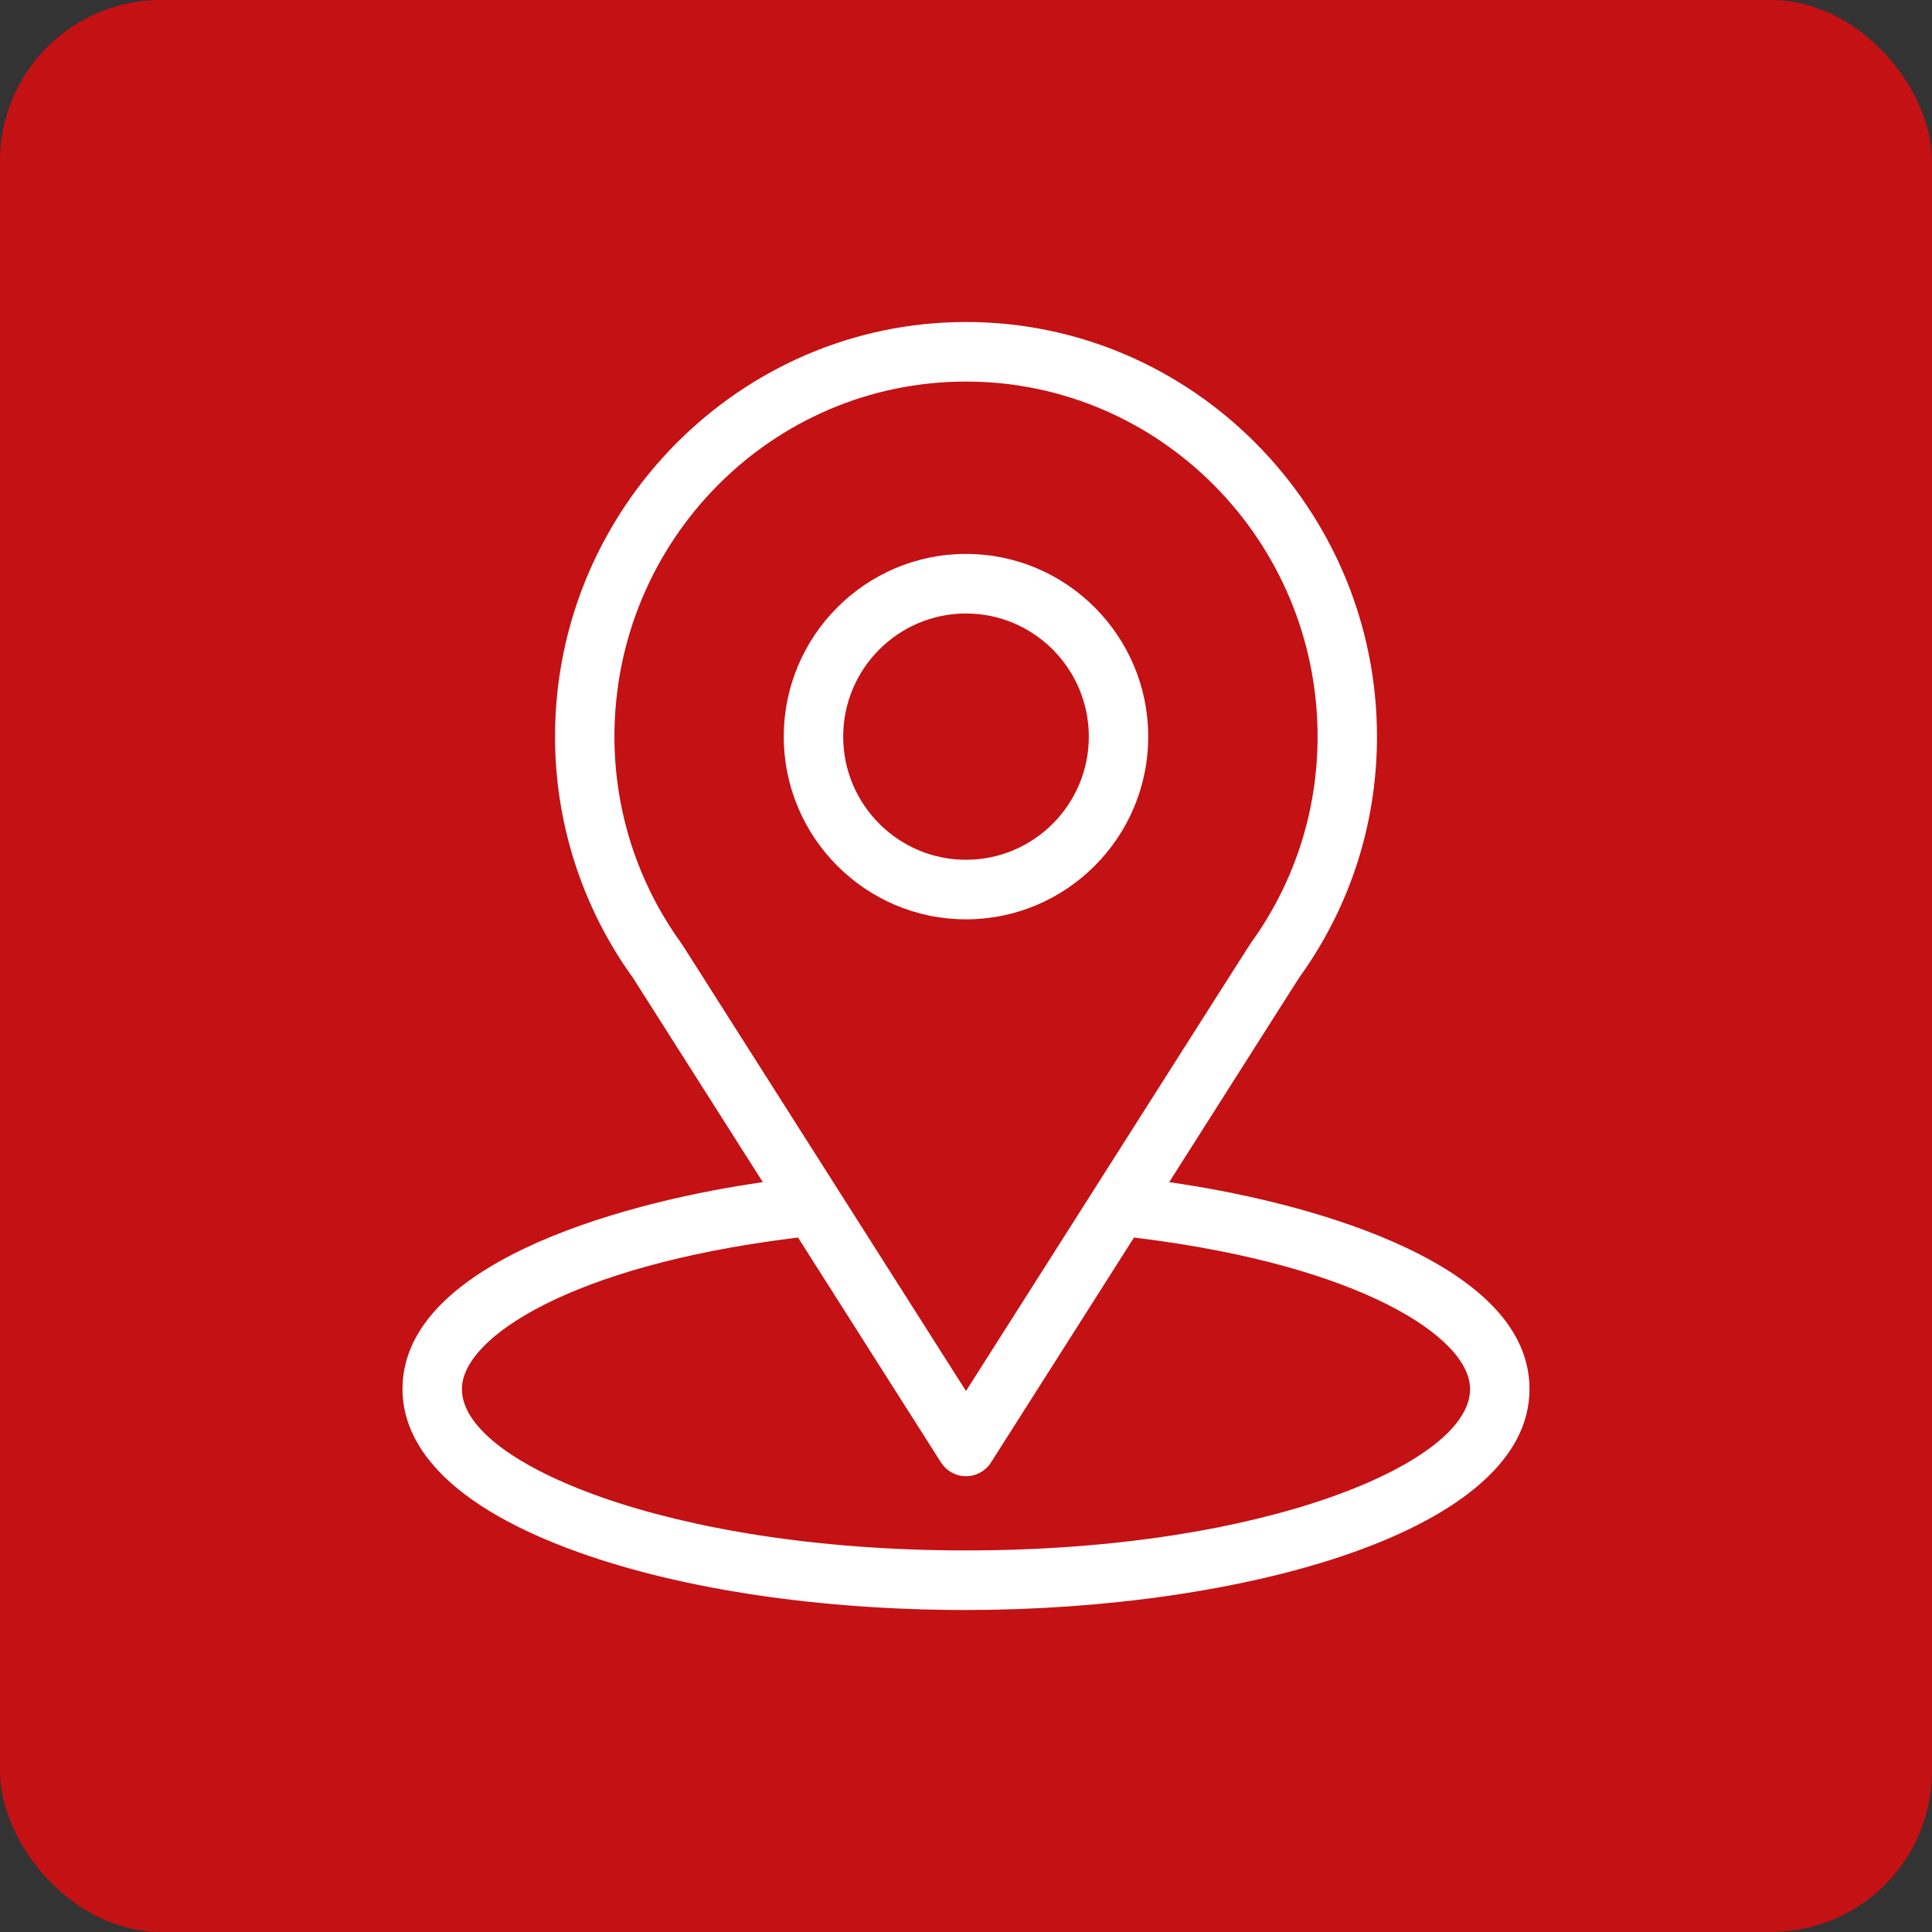 <svg width="72" height="72" viewBox="0 0 72 72" fill="none" xmlns="http://www.w3.org/2000/svg">
<rect x="0" y="0" width="72" height="72" fill="#333333" stroke="none"/>
<rect width="72" height="72" rx="6" fill="#C41114"/>
<path fill-rule="evenodd" clip-rule="evenodd" d="M36 20.643C39.744 20.643 42.791 23.698 42.791 27.452C42.791 31.206 39.744 34.261 36 34.261C32.256 34.261 29.209 31.206 29.209 27.452C29.209 23.698 32.256 20.643 36 20.643ZM36 22.863C33.476 22.863 31.423 24.921 31.423 27.452C31.423 29.983 33.476 32.041 36 32.041C38.524 32.041 40.577 29.983 40.577 27.452C40.577 24.921 38.524 22.863 36 22.863Z" fill="white"/>
<path fill-rule="evenodd" clip-rule="evenodd" d="M36 12C44.457 12 51.316 18.978 51.316 27.452C51.316 30.646 50.343 33.71 48.502 36.314L48.501 36.315C48.346 36.535 48.988 35.534 43.832 43.646L43.573 44.054L44.049 44.127C46.489 44.503 49.759 45.247 52.411 46.503C55.088 47.771 57 49.492 57 51.767C57 53.065 56.367 54.226 55.214 55.252C54.057 56.281 52.394 57.156 50.39 57.864C46.384 59.279 41.093 60 36 60C30.553 60 25.425 59.233 21.561 57.849C18.794 56.858 17.154 55.738 16.208 54.672C15.267 53.612 15 52.593 15 51.767C15 49.493 16.915 47.771 19.593 46.503C22.246 45.247 25.517 44.502 27.951 44.127L28.427 44.054L28.168 43.646L23.59 36.443L23.579 36.427C21.678 33.789 20.684 30.644 20.684 27.452C20.684 18.965 27.57 12 36 12ZM42.153 46.288L36.933 54.5C36.833 54.657 36.695 54.787 36.532 54.876C36.369 54.966 36.186 55.014 36 55.014C35.814 55.014 35.631 54.966 35.468 54.876C35.305 54.787 35.167 54.657 35.067 54.5L29.847 46.288L29.74 46.12L29.544 46.144C25.367 46.665 22.315 47.596 20.299 48.613C19.292 49.121 18.532 49.655 18.019 50.18C17.512 50.699 17.214 51.243 17.214 51.767C17.214 52.524 17.777 53.263 18.653 53.924C19.547 54.597 20.84 55.247 22.469 55.816C25.729 56.953 30.383 57.78 36 57.78C41.65 57.78 46.304 56.948 49.556 55.808C51.18 55.238 52.468 54.587 53.356 53.914C54.228 53.255 54.786 52.519 54.786 51.767C54.786 51.243 54.488 50.699 53.981 50.18C53.468 49.655 52.709 49.121 51.701 48.613C49.685 47.596 46.633 46.665 42.456 46.144L42.259 46.12L42.153 46.288ZM36 14.22C28.758 14.22 22.898 20.155 22.898 27.452C22.898 30.171 23.74 32.876 25.395 35.158C25.408 35.177 25.421 35.196 25.433 35.215L36 51.839L36.265 51.422C41.78 42.745 44.36 38.684 45.577 36.77C46.8 34.848 46.646 35.097 46.704 35.019L46.711 35.011C48.276 32.789 49.102 30.175 49.102 27.452C49.102 20.157 43.227 14.22 36 14.22Z" fill="white"/>
</svg>
